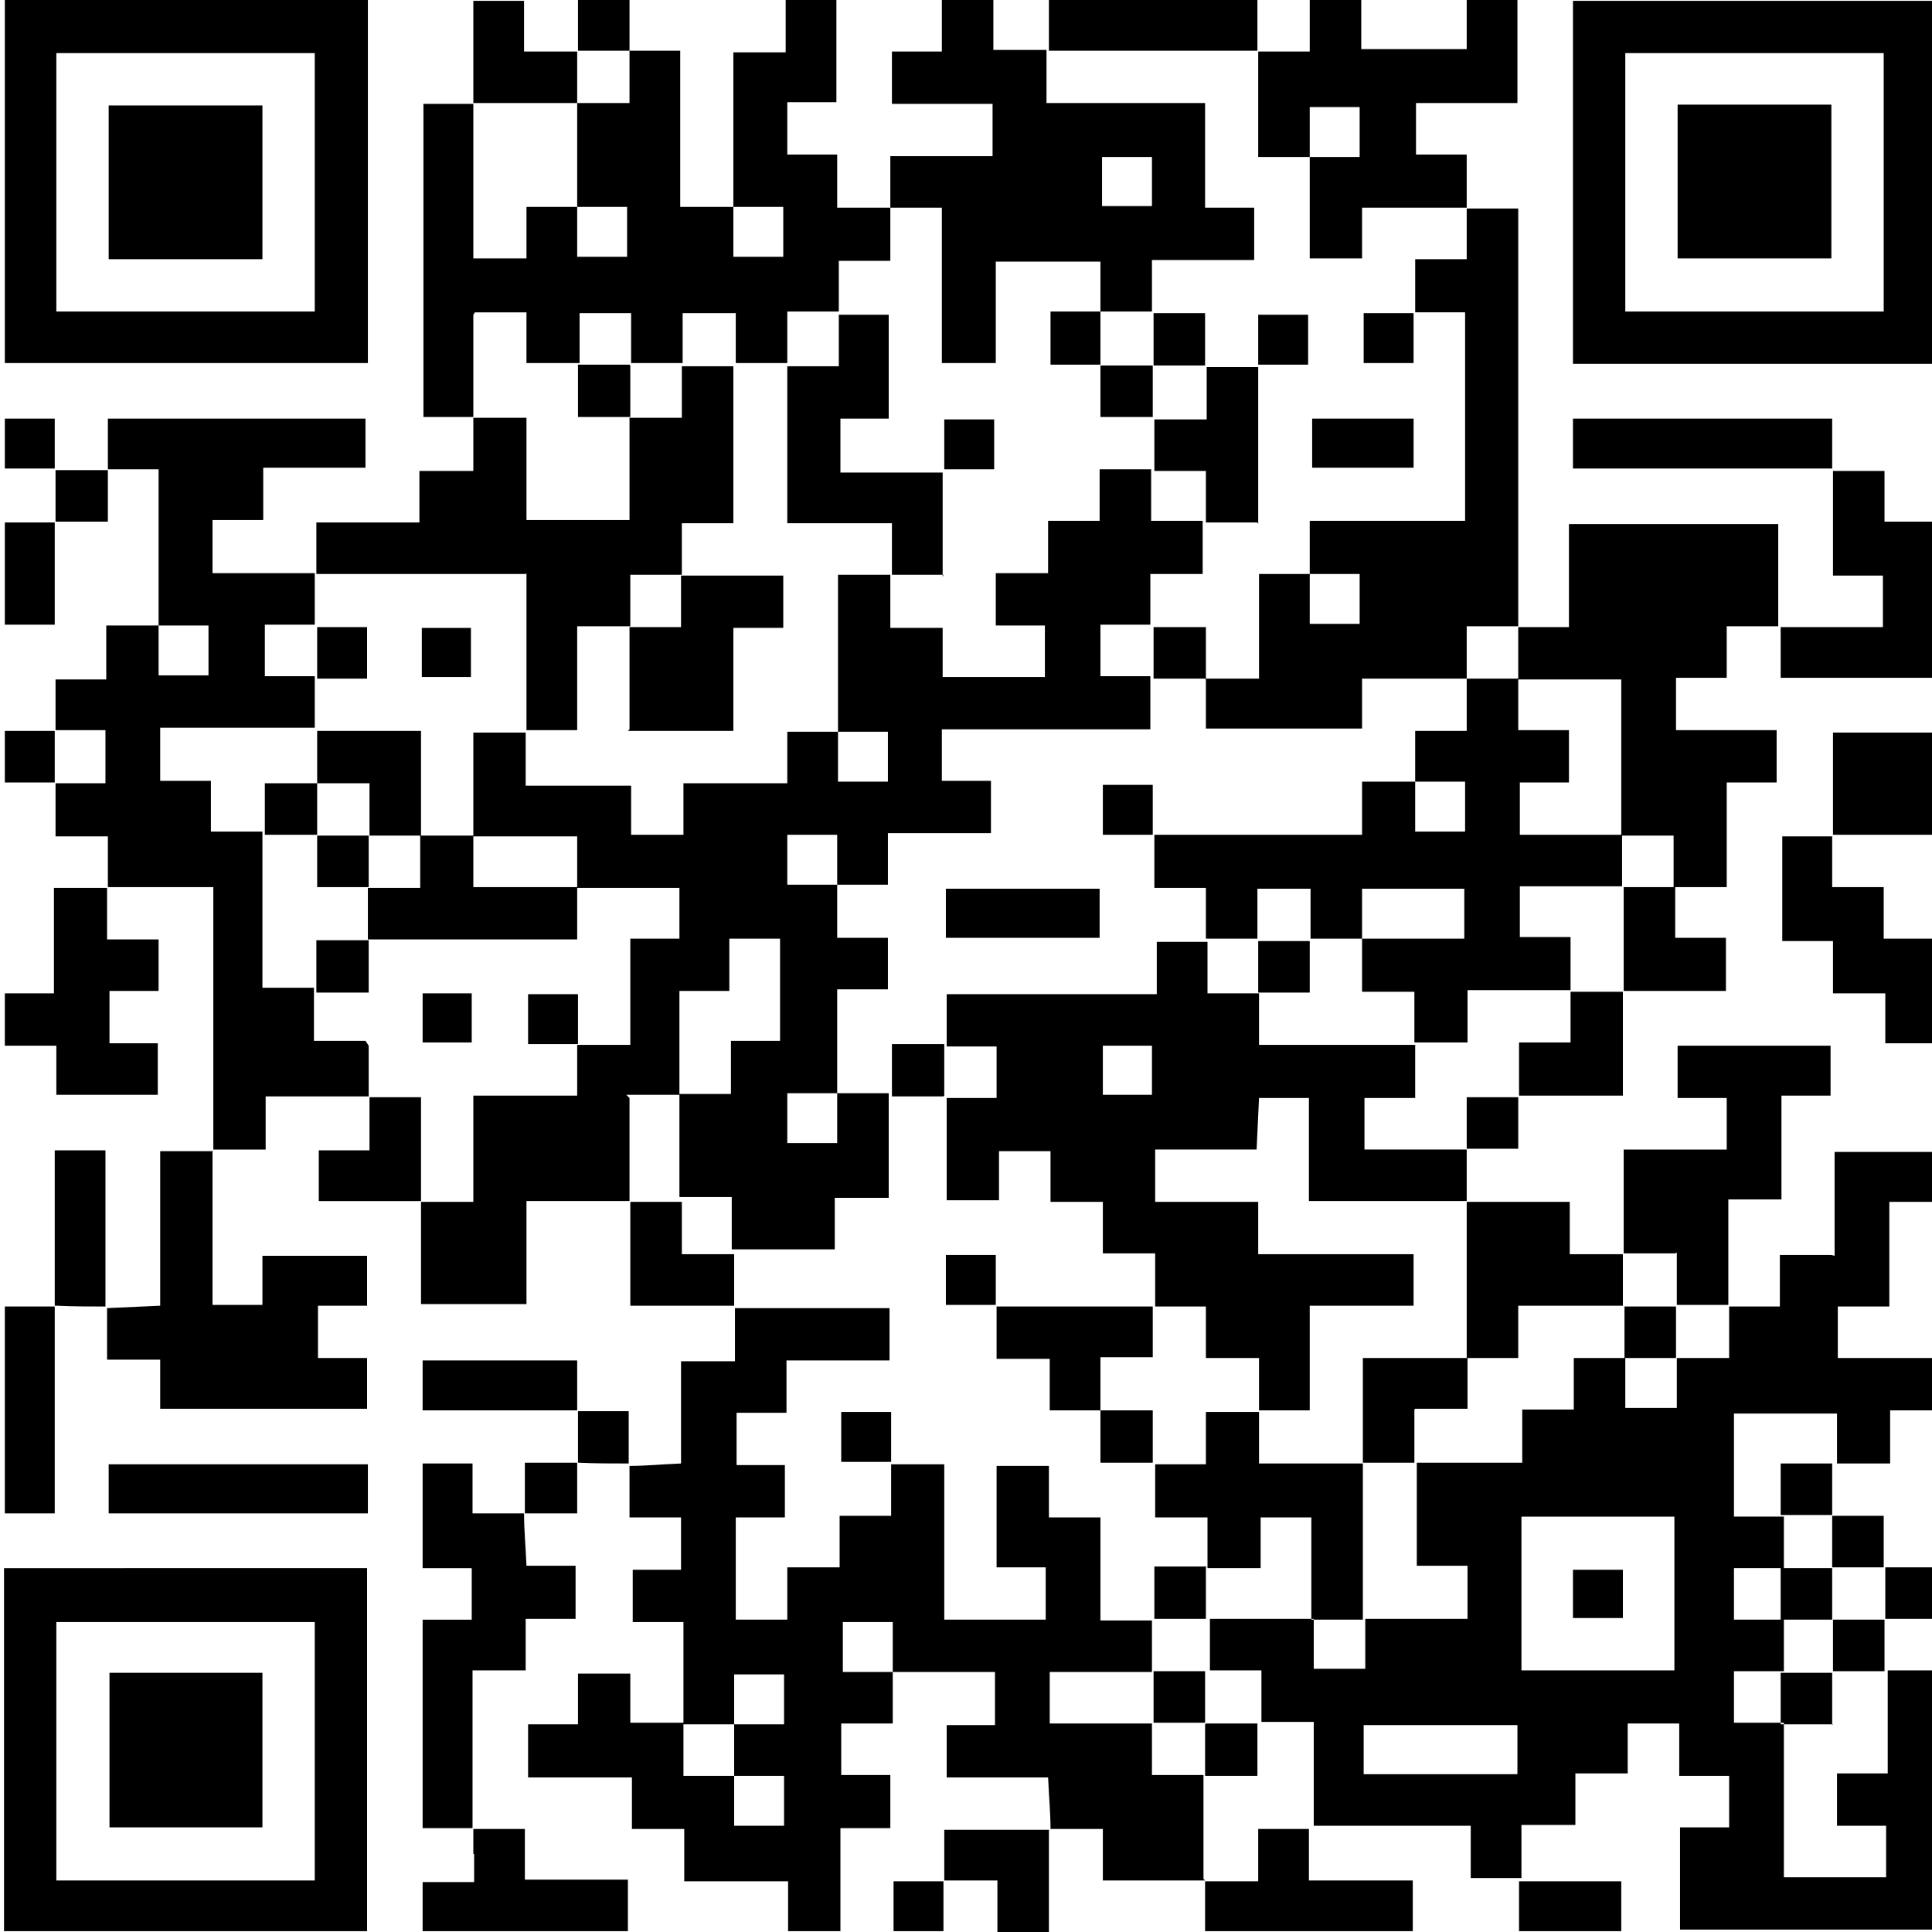 <?xml version="1.0" encoding="UTF-8"?>
<svg id="google" xmlns="http://www.w3.org/2000/svg" version="1.1" viewBox="0 0 240 240">
  <defs>
    <style>
      .cls-1 {
        fill: #000;
        stroke-width: 0px;
      }
    </style>
  </defs>
  <path class="cls-1" d="M227.5,155.9h-6.4v6.4c-1.8,0-3.4,0-4.9,0h-1.4v6.4h-6.5c0,0,0,0,0,0v6.2h-6.4v-6.2h0c-2,0-4,0-6.4,0v6.4h-6.4v6.6h-13.1c0,0,0,0,0,0v12.8h6.3v6.6h-12.7c0,0,0,0,0,0v6.2h-6.4v-6.2h0c-4.3,0-8.6,0-12.9,0h0c0,0,0,0,0,0,0,2.1,0,4.3,0,6.4h0c2,0,4,0,6.4,0v6.4h0c2,0,4,0,6.5,0v12.9h19.5v6.5h6.3v-6.6h6.7v-6.4h6.5v-6.2h6.4v6.5h6.2v6.4h-6.1v12.7h32v-32.2c-1.7,0-3.3,0-4.8,0h-1.4v12.8h-6.3v6.5h6.1v6.4h-12.7v-19.2h0c-2,0-4,0-6.2,0v-6.4h6.2c0,0,0,0,0,0,0-2.1,0-4.3,0-6.4h0c-2,0-4,0-6.2,0v-6.4h6.2c0,0,0,0,0,0,0-2.1,0-4.3,0-6.4h-6.2v-12.8h12.8v6.2h6.6v-6.6h6.1v-6.5h-12.6v-6.4h6.4v-13h6.2v-6.2h-13v12.9ZM188.5,220.4h-19.1v-6.1h19.1v6.1ZM208,207.5h-19v-19.1h19v19.1ZM188.6,233.6h0,0c0,0,0,0,0,0ZM188.6,233.6h0s0,0,0,0h0s0,0,0,0ZM104.3,136.2h0s0,0,0,0ZM84.9,136.4s0,0,0,0h0s0,0,0,0ZM104.2,90.8h0q0,0,0,0s0,0,0,0ZM104.3,110.2h0q0,0,0,0s0,0,0,0ZM78.2,136.4v12.8h-12.8v12.8h-13.1v-12.7h6.5v-13.2h12.9v-6.3h6.6v-13.2h6.1v-6.3h-12.7c0,0,0,0,0,0v-6.4h-12.9c0,0,0,0,0,0v-12.9h6.5v6.6h13.1v6.1h6.5v-6.4h12.9v-6.4c1.8,0,3.4,0,4.9,0,.5,0,1,0,1.4,0h0c0,0,0,0,0,0,0,2.1,0,4.2,0,6.2h6.2v-6.2h-6.2q0,0,0,0h0s0,0,0,0v-19.5h6.5c0,0,0,0,0,0v6.6h6.5v6.1h12.7v-6.4h-6.1v-6.5h6.5v-6.5h6.4v-6.4h6.4s0,0,0,0h0v6.4h6.4c0,0,0,0,0,0v6.6h-6.5v6.3h0c-2.1,0-4.2,0-6.2,0v6.4h6.2c0,0,0,0,0,0v6.6h-25.9v6.4h6.1v6.5h-12.8v6.4c-1.8,0-3.4,0-4.9,0-.5,0-1,0-1.4,0h0c0,0,0,0,0,0,0-2.1,0-4.2,0-6.2h-6.2v6.2h6.2q0,0,0,0h0s0,0,0,0v6.6h6.3v6.4h-6.3c0,3.4,0,6.6,0,9.8,0,1,0,2,0,3.1,0,0,0,0,0,0h0c-2.1,0-4.2,0-6.2,0v6.2h6.2v-6.2h0s0,0,0,0h0c2.1,0,4.3,0,6.4,0h0c0,0,0,0,0,0v13h-6.7v6.4h-12.8v-6.5h-6.5c0-4.3,0-8.5,0-12.8,0,0,0,0,0,0h0s0,0,0,0h0c2.1,0,4.1,0,6.4,0v-6.6h6.1v-12.7h-6.3v6.5h-6.2c0,4.5,0,8.7,0,12.9,0,0,0,0,0,0,0,0,0,0,0,0-2.1,0-4.2,0-6.6,0ZM78.2,181.9s0,0,0,0h0s0,0,0,0h0ZM110.8,207.7h0q0,0,0,0s0,0,0,0ZM91.3,214.2s0,0,0,0h0ZM91.3,220.7h0s0,0,0,0c0,0,0,0,0,0ZM149.7,233.6h-3c-3.1,0-6.3,0-9.7,0v-6.4c-2.4,0-4.4,0-6.5,0,0-2-.2-4-.3-6.4h-12.6v-6.5h6v-6.6h-6.4c-2.1,0-4.2,0-6.3,0h0c0,0,0,0,0,0,0-2.1,0-4.2,0-6.2h-6.2v6.2h6.2q0,0,0,0h0s0,0,0,0v6.4h-6.4v6.4h6.1v6.6h-6.2v12.8h-6.5v-6.2h-12.9v-6.5h-6.5v-6.4h-12.9v-6.6h6.2v-6.3h6.5v6.1c2.4,0,4.5,0,6.6,0,0,0,0,0,0,.1h0s0,0,0,0c0,0,0,0,0,0,0,0,0,0,0,0,0,2.2,0,4.3,0,6.5,1.8,0,3.3,0,4.9,0,.5,0,1,0,1.4,0,0,0,0,0,0,0h0c0,2.1,0,4.2,0,6.2h6.2v-6.2h-6.2c0,0,0,0,0,0h0s0,0,0,0c0-2.1,0-4.3,0-6.4,0,0,0,0,0,0h0s0,0,0,0h0c2.1,0,4.1,0,6.2,0v-6.2h-6.2c0,1.7,0,3.3,0,4.8,0,.5,0,1,0,1.4h0c-2.1,0-4.2,0-6.3,0,0,0,0,0,0,0h0,0s0,0,0,0v-12.7h-6.3v-6.5h6v-6.5h-6.4c0-2.3,0-4.4,0-6.4,2,0,4-.2,6.4-.3v-12.7h6.7v-6.6h19.2v6.5h-12.8v6.5h-6.2v6.5h6v6.5h-6.1v12.7h6.4v-6.5h6.5v-6.4h6.4v-6.4h6.6v19.3h12.6v-6.5h-6.1v-12.6h6.5v6.4h6.4v12.8h6.4c0,0,0,0,0,0v6.4h0c-4.2,0-8.5,0-12.7,0v6.4h12.7c0,0,0,0,0,0v6.4h6.4c0,0,0,0,0,0,0,4.3,0,8.6,0,12.9ZM130.4,227.2s0,0,0,0h0s0,0,0,0h0ZM84.8,214.1h0q0,0,0,0s0,0,0,0h0ZM84.8,214h0s0,0,0,0h0s0,0,0,0ZM84.8,214h0c0,0,0,.1,0,.1,0,0,0,0,0-.1h0ZM78.2,181.8s0,0,0,0c0,0,0,0,0,0,0,0,0,0,0,0h0ZM84.8,214s0,0,0,0h0c0,0,0,0,0,0ZM130.3,227.2s0,0,0,0c0,0,0,0,0,0,0,0,0,0,0,0h0ZM110.8,207.7h0s0,0,0,0h0s0,0,0,0ZM78.2,181.9s0,0,0,0c0,0,0,0,0,0h0ZM130.4,227.2s0,0,0,0c0,0,0,0,0,0,0,0,0,0,0,0h0ZM78.2,181.9h0s0,0,0,0c0,0,0,0,0,0,0,0,0,0,0,0ZM130.4,227.2h0s0,0,0,0c0,0,0,0,0,0,0,0,0,0,0,0ZM110.8,207.7h0,0c0,0,0,0,0,0ZM169.5,136.4h6.3v-6.6h0c-6.3,0-12.7,0-19.4,0v-6.4h0s0,0,0,0h-6.4v-6.4s0,0,0,0h0c-2,0-4,0-6.3,0v6.5h-26.1v6.5h0c2,0,4,0,6.2,0v6.4h-6.2c0,0,0,0,0,0v12.7h6.5v-6.1h6.4v6.3h6.5v6.4h6.5v6.6h0c2,0,4,0,6.3,0v6.4h6.6v6.5h0c.5,0,1,0,1.4,0,1.5,0,3.1,0,4.9,0v-13h12.9v-6.4h-19.3v-6.5h-12.8v-6.5h12.6c.1-2.3.2-4.3.3-6.4h6.2v12.8h19.6c0-2.1,0-4.3,0-6.4h-12.7v-6.4ZM143.1,136h-6.1v-6.1h6.1v6.1ZM45.8,129.9v6.3h-12.8v6.6c-2.4,0-4.4,0-6.5,0v-32.6h-13.1v-6.3h-6.5v-6.6h6.2v-6.6h-6.2v-1.4c0-1.5,0-3.1,0-4.9h6.3v-6.7h5c.5,0,1,0,1.5,0h0c0,0,0,0,0,0,0,2.1,0,4.2,0,6.2h6.2v-6.2h-6.2q0,0,0,0h0s0,0,0,0v-19.4c-2.1,0-4.2,0-6.3,0v-6.3h32v6.1h-12.7v6.5h-6.3v6.6h12.7c0,2.1,0,4.3,0,6.4h0c-2.1,0-4.2,0-6.2,0v6.4h6.2c0,0,0,0,0,0,0,2.1,0,4.3,0,6.4h0s0,0,0,0h-19.2v6.6h6.3v6.3h6.4c0,0,0,0,0,0v19.4h6.4c0,0,0,0,0,0v6.6h6.4ZM13.5,58.4h0s0,0,0,0c0,0,0,0,0,0h0ZM19.8,77.8h0q0,0,0,0s0,0,0,0ZM26.5,142.8h0s0,0,0,0h0s0,0,0,0ZM13.5,58.4s0,0,0,0c0,0,0,0,0,0h0ZM19.8,77.7h0s0,0,0,0h0s0,0,0,0ZM26.4,142.8s0,0,0,0c0,0,0,0,0,0h0s0,0,0,0ZM13.5,58.4h0c0,0,0,0,0,0,0,0,0,0,0,0ZM19.8,77.7h0,0c0,0,0,0,0,0ZM26.5,142.8h0c0,0,0,0,0,0,0,0,0,0,0,0ZM26.5,142.8s0,0,0,0c0,0,0,0,0,0h0ZM13.4,110.2h0c0,0,0,0,0,0h0ZM13.4,58.4s0,0,0,0c0,0,0,0,0,0,0,0,0,0,0,0h0ZM13.4,110.2h0c0,0,0,0,0,0h0s0,0,0,0ZM58.8,39.1v12.7h-6.2V12.9h6.2v19.2h6.6v-6.4c1.8,0,3.4,0,4.9,0,.5,0,1,0,1.4,0,0,0,0,0,0,0h0c0,2.1,0,4.2,0,6.2h6.2v-6.2h-6.2c0,0,0,0,0,0h0s0,0,0,0c0-4.3,0-8.6,0-12.9h6.5v-6.5h6.3v19.4h5.1c.5,0,1,0,1.5,0h0c0,0,0,0,0,0,0,2.1,0,4.2,0,6.2h6.2v-6.2h-6.2c0,0,0,0,0,0h0s0,0,0,0V6.5h6.5V0h6.3v12.7h-6.1v6.5h6.2v6.6h6.6v6.6h-6.4v6.3h0c-2.1,0-4.2,0-6.4,0v6.4h0c-2.1,0-4.3,0-6.4,0v-6.2h-6.6v6.2c-2.1,0-4.3,0-6.4,0h0c0,0,0,0,0,0v-6.2h-6.4v6.2h0c-2.1,0-4.2,0-6.6,0v-6.3h-6.4ZM91.2,25.9h0c0,0,0,0,0,0,0,0,0,0,0,0ZM71.7,25.9h0c0,0,0,0,0,0,0,0,0,0,0,0ZM91.2,25.8h0s0,0,0,0h0s0,0,0,0ZM91.2,25.8h0,0c0,0,0,0,0,0ZM45.6,0H.6v45.1h45.1V0ZM39.1,38.7H7V6.6h32.1v32.1ZM195.4,45.2h45.1V.1h-45.1v45.1ZM201.9,6.6h32.1v32.1h-32.1V6.6ZM.5,239.9h45.1v-45.1H.5v45.1ZM7,201.5h32.1v32.1H7v-32.1ZM182.2,32.2v-6.3h6.4v51.9h-6.4v6.5h0c-4.2,0-8.5,0-13,0v6.2h-19.4v-6.2h0c2.1,0,4.2,0,6.6,0v-13c1.8,0,3.4,0,4.9,0,.5,0,1,0,1.4,0h0c0,0,0,0,0,0,0,2.1,0,4.2,0,6.2h6.2v-6.2h-6.2q0,0,0,0h0s0,0,0,0v-6.6h19.3v-25.9h-6.2v-6.6h6.5ZM162.7,71.3h0s0,0,0,0c0,0,0,0,0,0ZM117.2,45.1h6.5v-12.6h13v6.2h0c2.1,0,4.3,0,6.4,0,0,0,0,0,0,0h0v-6.4h12.7v-6.5h-6.1v-13h-19.7v-6.6h-6.6V0h-6.4v6.4h-6.2v6.5h12.5v6.5h-12.7v6.4h6.4v19.3ZM136.9,19.5h6.2v6.1h-6.2v-6.1ZM65.3,71.3h-26v-6.4h12.8v-6.4h6.7v-6.6h6.6v12.7h12.8v-12.7h0c2.1,0,4.2,0,6.5,0v-6.4h6.4v19.5h-6.4v6.4h0c-2.1,0-4.2,0-6.4,0v6.4h0c-2.1,0-4.2,0-6.6,0v12.9h-6.3v-19.5ZM58.8,51.9v1.5c0-.5,0-1,0-1.5h0ZM188.6,84.3c0-2.1,0-4.3,0-6.4h6.3v-12.8h26v12.7h-6.4v6.4h-6.3v6.5h12.5v6.5h-6.2v13h-6.6v-6.4h-6.5c0,0,0,0,0,0v-19.4h-12.9c0,0,0,0,0,0ZM221.1,77.7h0s0,0,0,0h0s0,0,0,0ZM221.1,77.7h0,0s0,0,0,0h0ZM162.8,19.4h0c0,0,0,0,0,0ZM156.3,19.4V6.4h6.4V0h6.4v6.1h13.1V0h6.3v12.8h-12.6v6.4h6.3v6.6h-13v6.3h-6.5c0-3.3,0-6.5,0-9.6,0-1,0-2,0-3h0c2.1,0,4.2,0,6.2,0v-6.2h-6.2v6.2h0s0,0,0,0h0c-2.1,0-4.2,0-6.4,0ZM182.2,25.8v-1.5c0,.5,0,1,0,1.5h0ZM13.3,162.4h0s0,0,0,0h0ZM26.4,142.9h0s0,0,0,0h0s0,0,0,0ZM26.4,142.9c0,6.3,0,12.6,0,19.2h6.2v-6.1h13v6.2h-6.1v6.5h6.1v6.3h-25.7v-6.1h-6.6c0-2.3,0-4.4,0-6.4,2.1-.1,4.2-.2,6.6-.3v-19.2c2.4,0,4.5,0,6.6,0ZM13.3,162.3s0,0,0,0c0,0,0,0,0,0,0,0,0,0,0,0h0ZM26.4,142.9h0c0,0,0,0,0,0h0ZM26.5,142.9h0s0,0,0,0c0,0,0,0,0,0h0s0,0,0,0ZM13.3,162.4h0s0,0,0,0c0,0,0,0,0,0,0,0,0,0,0,0ZM13.3,162.4s0,0,0,0c0,0,0,0,0,0,0,0,0,0,0,0h0ZM26.4,142.8s0,0,0,0h0s0,0,0,0h0c0,0,0,0,0,0ZM208.1,155.7h-6.4v-12.9h12.8v-6.4h-6.1v-6.5h19v6.2h-6.1v12.9h-6.6v13.1c-2.1,0-4.3,0-6.4,0h0c0,0,0,0,0,0v-6.5ZM214.6,162.2v-3.1c0,1,0,2.1,0,3.1h0ZM65.1,188.1c0,2,.2,4,.3,6.4h6.1v6.6h-6.2v6.4h-6.6v19.6h-6.2v-25.9h6.1v-6.4h-6.1v-13h6.2v6.2c2.3,0,4.4,0,6.4,0ZM65.1,188.1s0,0,0,0h0s0,0,0,0h0ZM65.2,188.1s0,0,0,0c0,0,0,0,0,0,0,0,0,0,0,0h0ZM65.1,188.1h0s0,0,0,0c0,0,0,0,0,0,0,0,0,0,0,0ZM58.7,227.1h0s0,0,0,0h0s0,0,0,0ZM58.7,227.1h0,0s0,0,0,0h0ZM65.1,188.1s0,0,0,0c0,0,0,0,0,0h0ZM10.2,110.3h3.1v6.4h6.4v6.4h-6.1v6.5h6v6.4H7v-6.1H.6v-6.5h6.1v-13.1h3.5ZM13.3,110.3h0c-1,0-2.1,0-3.1,0,1.1,0,2.1,0,3.1,0ZM13.4,110.3s0,0,0,0h0s0,0,0,0h0c0,0,0,0,0,0ZM13.4,110.3h0s0,0,0,0h0ZM221.2,84.1v-6.2h12.7v-6.4h-6.2v-13h3c1.1,0,2.2,0,3.4,0v6.3h6.3v19.4h-19.2ZM227.7,58.4h0s0,0,0,0h0s0,0,0,0ZM221.2,77.8h0v6.2c0-2,0-4.1,0-6.2ZM221.2,77.8s0,0,0,0h0c0,0,0,0,0,0h0ZM227.7,58.4h0,0c0,0,0,0,0,0ZM221.2,77.7h0,0s0,0,0,0ZM182.2,168.7c0-6.5,0-12.9,0-19.4h12.8v6.5h6.6c0,2.1,0,4.3,0,6.4h0c-4.2,0-8.5,0-13,0v6.5c-1.8,0-3.4,0-4.9,0-.5,0-1,0-1.4,0h0c0,0,0,0,0,0ZM227.6,106.8c0,1.1,0,2.2,0,3.4h6.4v6.4h6.4v13h-6.2v-6.2h-6.5v-6.5h-6.3v-13h6.2v3ZM227.6,103.8h0c0,0,0,0,0,0h0ZM227.6,103.8h0c0,0,0,0,0,0h0ZM156.3,227.2h6.3v6.4h12.9v6.3h-25.8v-6.2h6.6v-6.5ZM58.8,230.3v-3.1h6.4v6.3h12.8v6.4h-25.5v-6.1h6.4v-3.5ZM58.8,227.2h0v3.1c0-1.1,0-2.1,0-3.1ZM58.8,227.2s0,0,0,0h0c0,0,0,0,0,0h0ZM58.8,227.1h0,0s0,0,0,0ZM13.5,181.9h32.2v6.1H13.5v-6.1ZM227.6,52v6.2h-32.2v-6.2h32.2ZM227.7,58.3s0,0,0,0h0c0,0,0,0,0,0ZM227.6,58.4h0,0s0,0,0,0ZM227.6,58.3h0v-6.2c0,2.1,0,4.2,0,6.2ZM6.8,162.3v12.7c0,4.3,0,8.6,0,13H.6v-25.7h6.2ZM6.8,162.2h0c0,0,0,0,0,0h0ZM6.8,162.2h0q0,0,0,0h0c0,0,0,0,0,0ZM240.4,103.7h-12.7v-12.7h12.7v12.7ZM227.7,103.8s0,0,0,0h0s0,0,0,0h0ZM227.6,103.7h0s0,0,0,0h0ZM227.7,103.7h0c4.2,0,8.5,0,12.7,0-4.3,0-8.5,0-12.7,0ZM156.2,6.3h-25.9V0h25.9v6.2ZM156.2,6.3V0c0,2.1,0,4.1,0,6.2h0ZM71.7,12.8h-12.9V.1h6.3v6.3h6.6v6.4ZM130.3,227.3h0s0,0,0,0h0s0,0,0,0ZM130.3,227.3c0,4.2,0,8.3,0,12.7h-6.4v-6.4h-6.6v-6.3c4.4,0,8.7,0,13,0ZM117.3,233.6h0c0,0,0,0,0,0h0s0,0,0,0ZM117.3,233.6h0c0,0,0,0,0,0h0ZM130.4,227.3s0,0,0,0h0s0,0,0,0h0q0,0,0,0s0,0,0,0ZM130.4,227.3h0s0,0,0,0c0,0,0,0,0,0h0s0,0,0,0ZM130.3,227.3h0s0,0,0,0c0,0,0,0,0,0h0ZM201.7,110.2c2.1,0,4.3,0,6.4,0v6.3h6.3v6.6h-12.7c0-4.3,0-8.6,0-12.9h0ZM195.2,123.2c2.1,0,4.3,0,6.4,0v12.9h-12.9v-6.6h6.4v-6.3h0ZM52.3,136.3v12.9h-12.7v-6.3h6.3v-6.6h6.4ZM13.2,162.3s0,0,0,0h0s0,0,0,0h0ZM13.2,162.3c-2.1,0-4.1,0-6.2-.1,0,0-.1,0-.2,0v-19.3h6.3c0,6.5,0,12.9,0,19.4ZM13.2,162.3h0s0,0,0,0c0,0,0,0,0,0h0s0,0,0,0ZM13.2,162.4h0s0,0,0,0h0c0,0,0,0,0,0h0ZM6.9,162.2c0,0,.1,0,.2,0,0,0-.1,0-.2,0h0ZM13.2,162.4s0,0,0,0h0c0,0,0,0,0,0h0s0,0,0,0ZM6.8,162.2s0,0,0,0h0c0,0,0,0,0,0h0ZM6.8,162.2h0s0,0,0,0h0ZM91.2,155.8v6.4h-12.9v-12.9h6.4v6.5h6.5ZM71.7,175.2h-19.2v-6.2h19.2v6.2ZM71.8,175.2h0s0,0,0,0h0ZM71.8,175.2h0c0,0,0,0,0,0h0ZM188.7,239.9v-6.2h12.7v6.2h-12.7ZM188.6,233.7s0,0,0,0h0c0,0,0,0,0,0ZM188.7,233.7h0v6.2c0-2.1,0-4.2,0-6.2ZM188.7,233.6h0,0s0,0,0,0ZM6.8,64.9v6.2c0,2.1,0,4.3,0,6.5H.6v-12.7h6.2ZM6.8,64.8h0s0,0,0,0h0c0,0,0,0,0,0ZM6.8,64.8h0c0,0,0,0,0,0h0c0,0,0,0,0,0ZM78.2,6.3h-6.4V0h6.4v6.2ZM182.2,136.3h6.4v6.4h-6.4v-6.4ZM6.8,90.8v6.4H.6v-6.4h6.2ZM71.8,181.7c0-1.3,0-2.6,0-3.9,0-.8,0-1.7,0-2.5h6.3c0,2.2,0,4.4,0,6.5-2.1,0-4.2,0-6.3-.1ZM78.1,181.8s0,0,0,0h0s0,0,0,0h0ZM71.8,181.7h0s0,0,0,0h0s0,0,0,0ZM78.2,181.8s0,0,0,0h0c0,0,0,0,0,0h0ZM78.1,181.9h0s0,0,0,0c0,0,0,0,0,0,0,0,0,0,0,0h0ZM71.8,181.7s0,0,0,0h0c0,0,0,0,0,0ZM71.8,175.2h0,0s0,0,0,0ZM71.8,181.7h0s0,0,0,0h0s0,0,0,0ZM78.1,181.8h0s0,0,0,0c0,0,0,0,0,0h0s0,0,0,0ZM71.8,181.7s0,0,0,0c0,0,0,0,0,0h0ZM71.8,175.3c0,.8,0,1.7,0,2.5,0-.8,0-1.7,0-2.5h0ZM71.8,175.2s0,0,0,0h0s0,0,0,0h0ZM65.2,188.1h0s0,0,0,0h0s0,0,0,0ZM68.6,181.7h3.1v6.3c-2.2,0-4.4,0-6.5,0,0-2,0-4,0-6.3h3.4ZM71.8,181.7h0s0,0,0,0h0ZM65.2,188.1h0s0,0,0,0c0,0,0,0,0,0h0ZM71.8,181.7s0,0,0,0h0s0,0,0,0h0ZM65.1,188.1h0s0,0,0,0c0,0,0,0,0,0h0s0,0,0,0ZM65.2,188.1s0,0,0,0h0s0,0,0,0h0q0,0,0,0ZM71.8,181.7h0c-1,0-2,0-3.1,0,1.1,0,2.1,0,3.1,0ZM221.2,181.8h6.4c0,2.1,0,4.3,0,6.4h-6.4v-6.4ZM227.6,194.7c0-2.1,0-4.3,0-6.4h6.4v6.4c-2.1,0-4.3,0-6.4,0h0c0,0,0,0,0,0ZM234.2,201.1v-6.4h6.2v6.4h-6.2ZM13.4,58.5h0s0,0,0,0h0s0,0,0,0ZM13.4,58.5c0,2,0,4,0,6.3h-6.5c0-2.1,0-4.3,0-6.4,2.2,0,4.3,0,6.5,0ZM6.9,58.4h0s0,0,0,0h0s0,0,0,0ZM6.8,64.8h0s0,0,0,0h0c0,0,0,0,0,0h0ZM6.8,64.8h0s0,0,0,0h0ZM6.9,58.4s0,0,0,0h0c0,0,0,0,0,0ZM6.9,64.8h3.1c-1.1,0-2.1,0-3.1,0h0ZM13.4,58.4s0,0,0,0h0s0,0,0,0h0c0,0,0,0,0,0ZM13.5,58.5h0s0,0,0,0c0,0,0,0,0,0h0s0,0,0,0ZM13.4,58.5s0,0,0,0c0,0,0,0,0,0,0,0,0,0,0,0h0ZM6.8,52v6.2H.6v-6.2h6.2ZM6.8,58.3h0v-6.2c0,2.1,0,4.2,0,6.2ZM6.8,58.4h0,0s0,0,0,0ZM6.9,58.3s0,0,0,0h0c0,0,0,0,0,0ZM111,233.7h6.2v6.2h-6.2v-6.2ZM117.3,233.7s0,0,0,0h0s0,0,0,0h0c0,0,0,0,0,0ZM117.2,233.7h0c-2.1,0-4.2,0-6.2,0,2.1,0,4.2,0,6.2,0ZM117.3,233.7h0s0,0,0,0h0ZM227.7,201.2c2.1,0,4.3,0,6.4,0v6.4c-2.1,0-4.3,0-6.4,0h0c0,0,0,0,0,0,0-2.1,0-4.3,0-6.4h0ZM201.6,201h-6.2v-6h6.2v6ZM227.7,214.2h-6.5c0,0,0,0,0,0v-6.4h0s0,0,0,0c0,0,0,0,0,0h6.4s0,0,0,0c0,0,0,0,0,0v6.5ZM221.2,207.7s0,0,0,0h0ZM221.2,214.1h0c0,0,0,0,0,0h0ZM227.6,207.7h0c0,0,0,0,0,0,0,0,0,0,0,0ZM221.2,207.7s0,0,0,0h0s0,0,0,0h0ZM221.2,207.7h0c0,0,0,0,0,0,0,0,0,0,0,0ZM227.6,207.7s0,0,0,0h0,0ZM221.2,214.1h0c0,0,0,0,0,0h0ZM221.2,207.7h0c0,0,0,0,0,0ZM175.7,175.1v6.6h0c-2.1,0-4.3,0-6.4,0h0c0,0,0,0,0,0v-13h13s0,0,0,0h0,0s0,0,0,0v6.3h-6.5ZM182.2,168.8s0,0,0,0h0q0,0,0,0ZM182.2,168.8h0s0,0,0,0h0ZM175.7,181.7h0c0,0,0,0,0,0ZM182.2,168.8h0c0,0,0,0,0,0h0ZM175.7,181.7h0c0,0,0,0,0,0h0ZM182.2,168.8s0,0,0,0h0s0,0,0,0ZM208.2,162.3v6.4h0c-2.1,0-4.3,0-6.4,0h0c0,0,0,0,0,0v-6.4h0s0,0,0,0h6.4q0,0,0,0s0,0,0,0ZM208.1,162.3s0,0,0,0h0q0,0,0,0ZM201.7,168.7h0c0,0,0,0,0,0h0ZM201.7,162.3h0c0,0,0,0,0,0ZM208.1,168.7h0c0,0,0,0,0,0ZM208.1,162.3h0c0,0,0,0,0,0,0,0,0,0,0,0ZM201.7,168.7h0c0,0,0,0,0,0h0ZM208.1,168.7h0c0,0,0,0,0,0h0ZM208.1,162.3h0c0,0,0,0,0,0,0,0,0,0,0,0ZM201.7,162.3h0c0,0,0,0,0,0,0,0,0,0,0,0ZM169.3,181.8v19.4h0c-2.1,0-4.3,0-6.4,0h0c0,0,0,0,0,0v-12.7h-6.3v6.3h-6.6c0,0,0,0,0,0v-6.3h-6.5v-6.6h0c2,0,4,0,6.3,0v-6.5h6.6q0,0,0,0h0s0,0,0,0v6.4h12.9c0,0,0,0,0,0ZM156.2,175.2h0s0,0,0,0c0,0,0,0,0,0ZM169.2,201.1h0c0,0,0,0,0,0ZM162.8,201.1h0c0,0,0,0,0,0h0ZM169.2,201.1h0c0,0,0,0,0,0h0ZM162.8,201.1h0c0,0,0,0,0,0h0ZM156.2,175.3h0s0,0,0,0h0ZM156.2,175.2h0s0,0,0,0h0,0ZM156.2,175.3h0c0,0,0,0,0,0h0c0,0,0,0,0,0ZM169.2,181.8h0c0,0,0,0,0,0h0ZM169.2,181.8h0c0,0,0,0,0,0h0ZM149.8,214.1h6.4q0,0,0,0h0v6.5h-6.5s0,0,0,0h0v-6.4h0ZM156.2,214.2s0,0,0,0h0q0,0,0,0ZM156.2,214.2h0c0,0,0,0,0,0h0ZM149.8,220.6s0,0,0,0h0,0ZM156.2,214.2h0c0,0,0,0,0,0,0,0,0,0,0,0ZM149.8,220.6h0c0,0,0,0,0,0h0ZM149.8,194.7v6.4h0s0,0,0,0h-6.4c0,0,0,0,0,0v-6.5h6.5c0,0,0,0,0,0ZM149.7,201.1h0c0,0,0,0,0,0ZM149.7,201.1h0c0,0,0,0,0,0,0,0,0,0,0,0ZM143.3,201.2h0c0,0,0,0,0,0,0,0,0,0,0,0ZM143.3,201.2s0,0,0,0h0c0,0,0,0,0,0ZM149.7,194.7h0c0,0,0,0,0,0h0ZM149.7,194.7h0c0,0,0,0,0,0h0ZM227.6,201.2h-6.4s0,0,0,0h0v-6.4h0s0,0,0,0c0,0,0,0,0,0h6.4s0,0,0,0c0,0,0,0,0,0v6.4s0,0,0,0c0,0,0,0,0,0ZM221.2,194.7s0,0,0,0h0ZM221.2,194.7s0,0,0,0h0s0,0,0,0h0ZM221.2,194.7h0c0,0,0,0,0,0,0,0,0,0,0,0ZM227.6,194.7s0,0,0,0h0s0,0,0,0ZM221.2,201.1h0c0,0,0,0,0,0h0ZM221.2,194.7h0c0,0,0,0,0,0ZM221.2,201.1s0,0,0,0h0,0ZM227.6,201.2h0c0,0,0,0,0,0,0,0,0,0,0,0ZM227.6,194.7s0,0,0,0h0c0,0,0,0,0,0ZM227.6,201.2s0,0,0,0h0c0,0,0,0,0,0ZM143.3,207.6h6.4s0,0,0,0h0v6.4h0c-2.1,0-4.3,0-6.4,0h0c0,0,0,0,0,0v-6.4h0ZM149.7,207.7s0,0,0,0h0,0ZM143.3,207.7h0c0,0,0,0,0,0h0ZM149.7,207.7h0c0,0,0,0,0,0h0ZM143.3,207.7h0c0,0,0,0,0,0ZM143.3,214.1h0c0,0,0,0,0,0h0ZM143.3,214.1h0c0,0,0,0,0,0h0ZM149.8,214.2h0c0,0,0,0,0,0h0ZM149.8,214.2h0c0,0,0,0,0,0ZM136.7,175.2h0c-2,0-4,0-6.3,0v-6.4h-6.6v-6.5c6.5,0,12.9,0,19.4,0h0c0,0,0,0,0,0v6.3h-6.5v6.6h0ZM123.8,162.3s0,0,0,0h0s0,0,0,0h0ZM123.8,162.3h0s0,0,0,0h0s0,0,0,0ZM143.2,162.3h0c0,0,0,0,0,0h0ZM143.2,162.3h0c0,0,0,0,0,0h0ZM117.2,136.2h0c-2.1,0-4.3,0-6.4,0h0c0,0,0,0,0,0v-6.5h6.5c0,0,0,0,0,0v6.4h0ZM110.8,136.2h0c0,0,0,0,0,0h0ZM117.3,136.3h0c0,0,0,0,0,0ZM110.8,136.2h0c0,0,0,0,0,0,0,0,0,0,0,0ZM117.2,129.8h0c0,0,0,0,0,0h0ZM117.2,136.2h0c0,0,0,0,0,0ZM117.2,129.8h0c0,0,0,0,0,0h0ZM123.7,155.9c0,2.1,0,4.2,0,6.2h-6.2v-6.2h6.2ZM123.8,162.2s0,0,0,0h0c0,0,0,0,0,0h0ZM110.7,175.4c0,2.1,0,4.2,0,6.2h-6.2v-6.2h6.2ZM110.8,181.7s0,0,0,0h0c0,0,0,0,0,0h0ZM143.2,181.7h0c-2,0-4,0-6.5,0v-6.5h0c2,0,4,0,6.5,0v6.5h0ZM143.3,181.8h0c0,0,0,0,0,0ZM143.2,181.7h0c0,0,0,0,0,0ZM136.8,175.3h0c0,0,0,0,0,0ZM136.7,175.2h0c0,0,0,0,0,0ZM175.6,97.3h0q0,0,0,0s0,0,0,0ZM169.2,116.8h0c0,0,0,0,0,0ZM182.2,90.9v-6.6h0c2.1,0,4.3,0,6.4,0,0,0,0,0,0,0h0v6.4h6.3v6.5h-6.1v6.5h12.7c0,0,0,0,0,0v6.4s0,0,0,0h0c-4.2,0-8.3,0-12.7,0v6.3h6.3v6.6s0,0,0,0h0c-4.2,0-8.3,0-12.8,0v6.5h-6.6c0,0,0,0,0,0v-6.3h-6.5v-5.1c0-.5,0-1,0-1.5,0,0,0,0,0,0h0c4.2,0,8.5,0,12.7,0v-6.2h-12.7v6.2h0s0,0,0,0h0c-2.1,0-4.3,0-6.4,0v-6.2h-6.6v6.2c-2.1,0-4.3,0-6.4,0h0c0,0,0,0,0,0v-6.3h-6.4v-6.6h6.3c6.4,0,12.8,0,19.5,0v-6.6h5.1c.5,0,1,0,1.5,0h0c0,0,0,0,0,0,0,2.1,0,4.2,0,6.2h6.2v-6.2h-6.2q0,0,0,0h0s0,0,0,0v-6.3h6.5ZM175.7,129.8h0q0,0,0,0h0ZM175.6,97.2h0,0c0,0,0,0,0,0ZM175.6,97.2h0s0,0,0,0h0s0,0,0,0ZM143.3,103.8h0,0s0,0,0,0h0ZM143.3,103.8h0s0,0,0,0h0s0,0,0,0ZM182.2,84.3h0s0,0,0,0h0ZM149.8,116.7h0c0,0,0,0,0,0h0ZM182.2,84.3h0c0,0,0,0,0,0h0ZM175.8,129.7h0c0,0,0,0,0,0h0ZM175.7,129.8h0s0,0,0,0h0ZM195.1,123.2h0c0,0,0,0,0,0h0ZM175.7,129.7h0c0-.5,0-1,0-1.4v1.4ZM169.2,116.8h0q0,0,0,0h0ZM169.2,116.8h0c0,0,0,0,0,0,0,0,0,0,0,0ZM175.7,129.8h0c0,0,0,0,0,0,0,0,0,0,0,0ZM175.8,129.7h0q0,0,0,0s0,0,0,0ZM149.8,116.7h0c0,0,0,0,0,0h0ZM182.2,84.3h0q0,0,0,0h0q0,0,0,0ZM182.2,84.3s0,0,0,0h0ZM188.6,84.3s0,0,0,0h0,0ZM188.6,84.3h0c0,0,0,0,0,0h0ZM201.6,103.8h0c0,0,0,0,0,0h0ZM201.6,103.8h0c0,0,0,0,0,0h0ZM201.6,110.2s0,0,0,0h0c0,0,0,0,0,0ZM201.6,110.2h0c0,0,0,0,0,0h0ZM195.1,123.2s0,0,0,0h0c0,0,0,0,0,0ZM136.6,116.5h-19.1v-6.1h19.1v6.1ZM143.2,97.5c0,2.1,0,4.2,0,6.2h-6.2v-6.2h6.2ZM143.2,103.8s0,0,0,0h0c0,0,0,0,0,0h0ZM149.7,84.3h-6.4c0,0,0,0,0,0v-6.4h0c2,0,4,0,6.5,0v6.5h0ZM143.3,84.3h0c0,0,0,0,0,0h0ZM149.7,84.3h0c0,0,0,0,0,0h0ZM143.3,77.8h0c0,0,0,0,0,0h0ZM149.7,84.3h0c0,0,0,0,0,0ZM143.3,77.8h0c0,0,0,0,0,0ZM143.3,84.3h0c0,0,0,0,0,0h0ZM156.2,64.9h-6.4c0,0,0,0,0,0v-6.4h-6.4c0,0,0,0,0,0,0-2.1,0-4.3,0-6.4h6.5v-6.5c2.1,0,4.3,0,6.4,0v4.7c0,4.8,0,9.7,0,14.8ZM156.2,45.4h0q0,0,0,0h0ZM156.2,45.4h0c0,0,0,0,0,0h0s0,0,0,0ZM149.8,64.8h0c0,0,0,0,0,0h0ZM143.3,58.3h0c0,0,0,0,0,0h0ZM149.8,64.8h0c0,0,0,0,0,0h0ZM143.3,58.3h0c0,0,0,0,0,0h0ZM175.6,58.1h-12.6v-6.1h12.6v6.1ZM162.5,45.3c-2.1,0-4.2,0-6.2,0v-6.2h6.2v6.2ZM156.2,45.3s0,0,0,0h0c0,0,0,0,0,0ZM169.4,38.9c2.1,0,4.2,0,6.2,0v6.2h-6.2v-6.2ZM175.7,38.8s0,0,0,0h0ZM143.3,45.3c0-2.1,0-4.3,0-6.4h0c2,0,4,0,6.4,0v6.5h-6.4ZM143.3,38.9h0c0,0,0,0,0,0h0ZM143.3,38.9h0s0,0,0,0h0ZM117.2,71.4h-6.4c0,0,0,0,0,0v-6.4h-13v-19.5s0,0,0,0h0c2,0,4,0,6.4,0v-6.4h0c2,0,4,0,6.2,0v12.9h-6v6.7h12.7v6.3c0,2.2,0,4.4,0,6.7ZM117.2,58.4h0c0,0,0,0,0,0h0ZM117.2,58.4h0c0,0,0,0,0,0h0s0,0,0,0ZM110.8,71.3h0c0,0,0,0,0,0h0ZM104.3,38.9h0c0,0,0,0,0,0h0ZM110.8,71.3h0c0,0,0,0,0,0h0ZM97.8,45.4s0,0,0,0h0c0,0,0,0,0,0ZM104.3,38.9h0c0,0,0,0,0,0ZM97.8,45.4h0c0,0,0,0,0,0h0ZM136.7,45.3h0c-2,0-4,0-6.2,0v-6.6h6.2c0,0,0,0,0,0v6.4s0,0,0,0ZM136.7,38.9h0c0,0,0,0,0,0h0ZM136.7,38.9h0c0,0,0,0,0,0h0ZM143.2,45.4v6.4h-6.5v-6.4h0c2.1,0,4.3,0,6.4,0ZM136.8,45.4h0c0,0,0,0,0,0ZM136.7,45.3s0,0,0,0h0c0,0,0,0,0,0ZM123.5,58.3c-2.1,0-4.2,0-6.2,0v-6.2h6.2v6.2ZM117.2,58.3s0,0,0,0h0c0,0,0,0,0,0ZM78.2,90.6v-12.7h0c2,0,4,0,6.4,0v-6.4h0c4.2,0,8.3,0,12.7,0v6.5h-6.2v12.8h-13.1ZM78.3,77.9h0c0,0,0,0,0,0ZM84.8,71.4h0c0,0,0,0,0,0h0ZM78.3,77.9h0c0,0,0,0,0,0h0ZM84.8,71.4h0c0,0,0,0,0,0ZM52.4,103.8c2.1,0,4.3,0,6.4,0h0c0,0,0,0,0,0v6.4h12.9c0,0,0,0,0,0v6.5h-26c0,0,0,0,0,0,0-2.1,0-4.3,0-6.4h6.5v-6.5ZM71.7,110.3h0c0,0,0,0,0,0h0ZM58.8,103.8h0c0,0,0,0,0,0h0ZM71.7,110.3h0c0,0,0,0,0,0h0ZM58.8,103.8h0c0,0,0,0,0,0h0ZM52.5,123.4h6.1v6.1h-6.1v-6.1ZM71.8,123.5c0,2.1,0,4.2,0,6.2h-6.2v-6.2h6.2ZM71.8,129.8s0,0,0,0h0c0,0,0,0,0,0h0ZM45.8,116.8h0v6.5h-6.5c0,0,0,0,0,0v-6.5h6.5,0ZM39.4,123.2h0c0,0,0,0,0,0h0ZM39.4,123.2h0c0,0,0,0,0,0h0ZM45.9,116.7h0c0,0,0,0,0,0h0ZM45.8,116.8h0c0,0,0,0,0,0h0ZM39.4,97.2c0-2.1,0-4.3,0-6.4h0s0,0,0,0h0c4.2,0,8.3,0,12.9,0v13h-6.4v-6.5h-6.5ZM39.3,90.8h0s0,0,0,0ZM39.4,90.8h0q0,0,0,0h0q0,0,0,0ZM39.3,90.8s0,0,0,0h0c0,0,0,0,0,0ZM39.4,90.8h0s0,0,0,0c0,0,0,0,0,0,0,0,0,0,0,0ZM58.5,84.1h-6.1v-6.1h6.1v6.1ZM45.6,84.3h-6.2c0,0,0,0,0,0v-6.4h0s0,0,0,0h6.2v6.6ZM39.4,84.3h0c0,0,0,0,0,0h0ZM39.4,77.8h0c0,0,0,0,0,0,0,0,0,0,0,0ZM39.4,84.3h0c0,0,0,0,0,0h0ZM39.4,77.8h0c0,0,0,0,0,0ZM162.7,123.3h-6.4c0,0,0,0,0,0,0-2.1,0-4.3,0-6.4h6.4v6.5ZM156.3,123.2h0c0,0,0,0,0,0h0ZM156.3,123.2h0c0,0,0,0,0,0h0ZM39.3,103.7c-2.1,0-4.3,0-6.4,0h0c0,0,0,0,0,0v-6.4c2.3,0,4.4,0,6.5,0v6.4ZM32.9,103.7h0c0,0,0,0,0,0h0ZM32.9,103.7h0c0,0,0,0,0,0h0ZM45.8,103.8v6.4h-6.4v-6.4h6.4ZM78.3,45.4v6.4h0c-2,0-4,0-6.5,0v-6.5h0c2.1,0,4.3,0,6.4,0h0c0,0,0,0,0,0ZM71.8,45.4h0c0,0,0,0,0,0ZM78.2,51.8h0c0,0,0,0,0,0h0ZM78.2,45.4h0s0,0,0,0h0ZM78.2,45.4h0c0,0,0,0,0,0,0,0,0,0,0,0h0ZM71.8,45.4h0c0,0,0,0,0,0h0ZM78.2,45.4s0,0,0,0h0s0,0,0,0h0ZM78.2,45.4s0,0,0,0h0c0,0,0,0,0,0ZM78.2,51.8h0c0,0,0,0,0,0ZM32.6,32.2H13.5V13.1h19.1v19.1ZM208.4,13h19.1v19.1h-19.1V13ZM13.6,207.8h19v19.2H13.6v-19.2Z"/>
</svg>